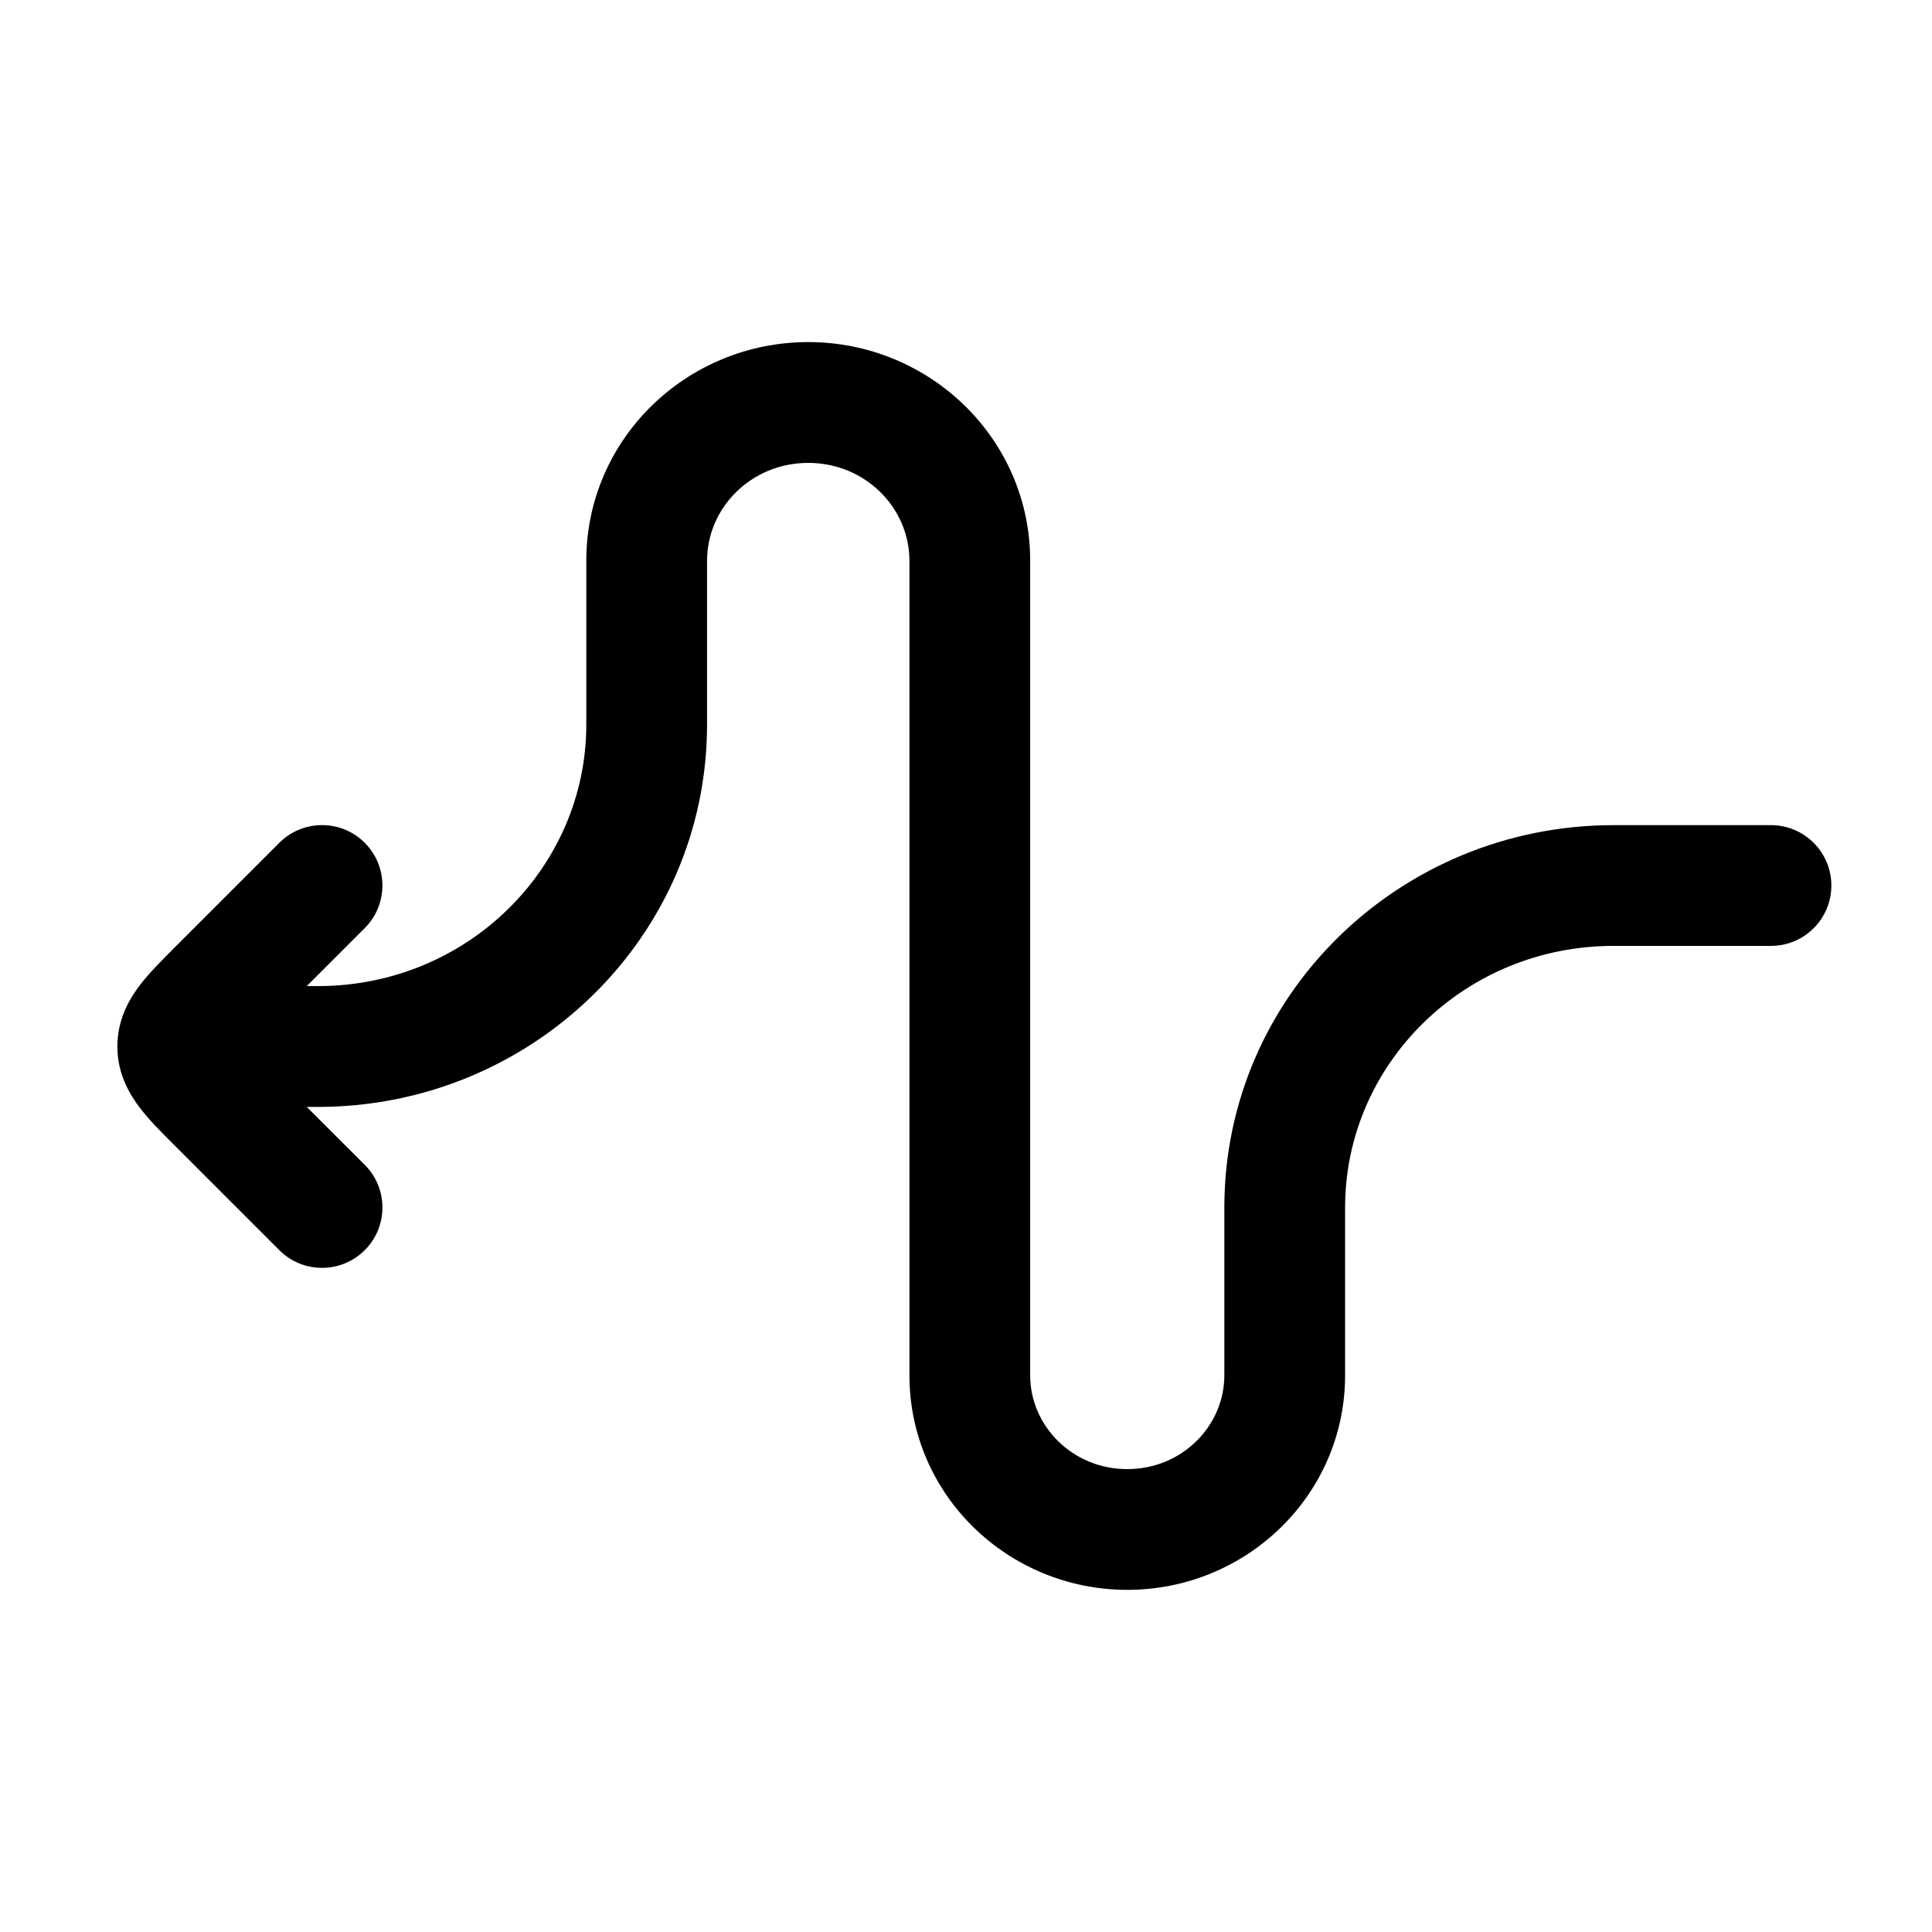 <!-- Generated by weiling.cn -->
<svg version="1.1" xmlns="http://www.w3.org/2000/svg" width="32" height="32" viewBox="0 0 32 32">
<path fill="currentColor" d="M15.063 9.288c0-0.875-0.73-1.621-1.676-1.621s-1.676 0.745-1.676 1.621v2.713c0 3.518-2.906 6.333-6.446 6.333h-0.184l0.96 0.959c0.391 0.39 0.391 1.024 0 1.414s-1.024 0.391-1.414 0l-1.756-1.756c-0.193-0.193-0.403-0.402-0.555-0.603-0.179-0.235-0.372-0.57-0.372-1.015s0.193-0.78 0.372-1.015c0.153-0.2 0.362-0.409 0.555-0.603l1.756-1.756c0.391-0.39 1.024-0.39 1.414 0s0.391 1.024 0 1.414l-0.96 0.96h0.184c2.475 0 4.446-1.96 4.446-4.333v-2.713c0-2.019 1.666-3.621 3.676-3.621s3.676 1.601 3.676 3.621v13.492c0 0.839 0.7 1.554 1.608 1.554s1.608-0.715 1.608-1.554v-2.779c0-3.517 2.906-6.333 6.446-6.333h2.608c0.552 0 1 0.448 1 1s-0.448 1-1 1h-2.608c-2.475 0-4.446 1.96-4.446 4.333v2.779c0 1.983-1.635 3.554-3.608 3.554s-3.608-1.572-3.608-3.554v-13.492z"></path>
</svg>
